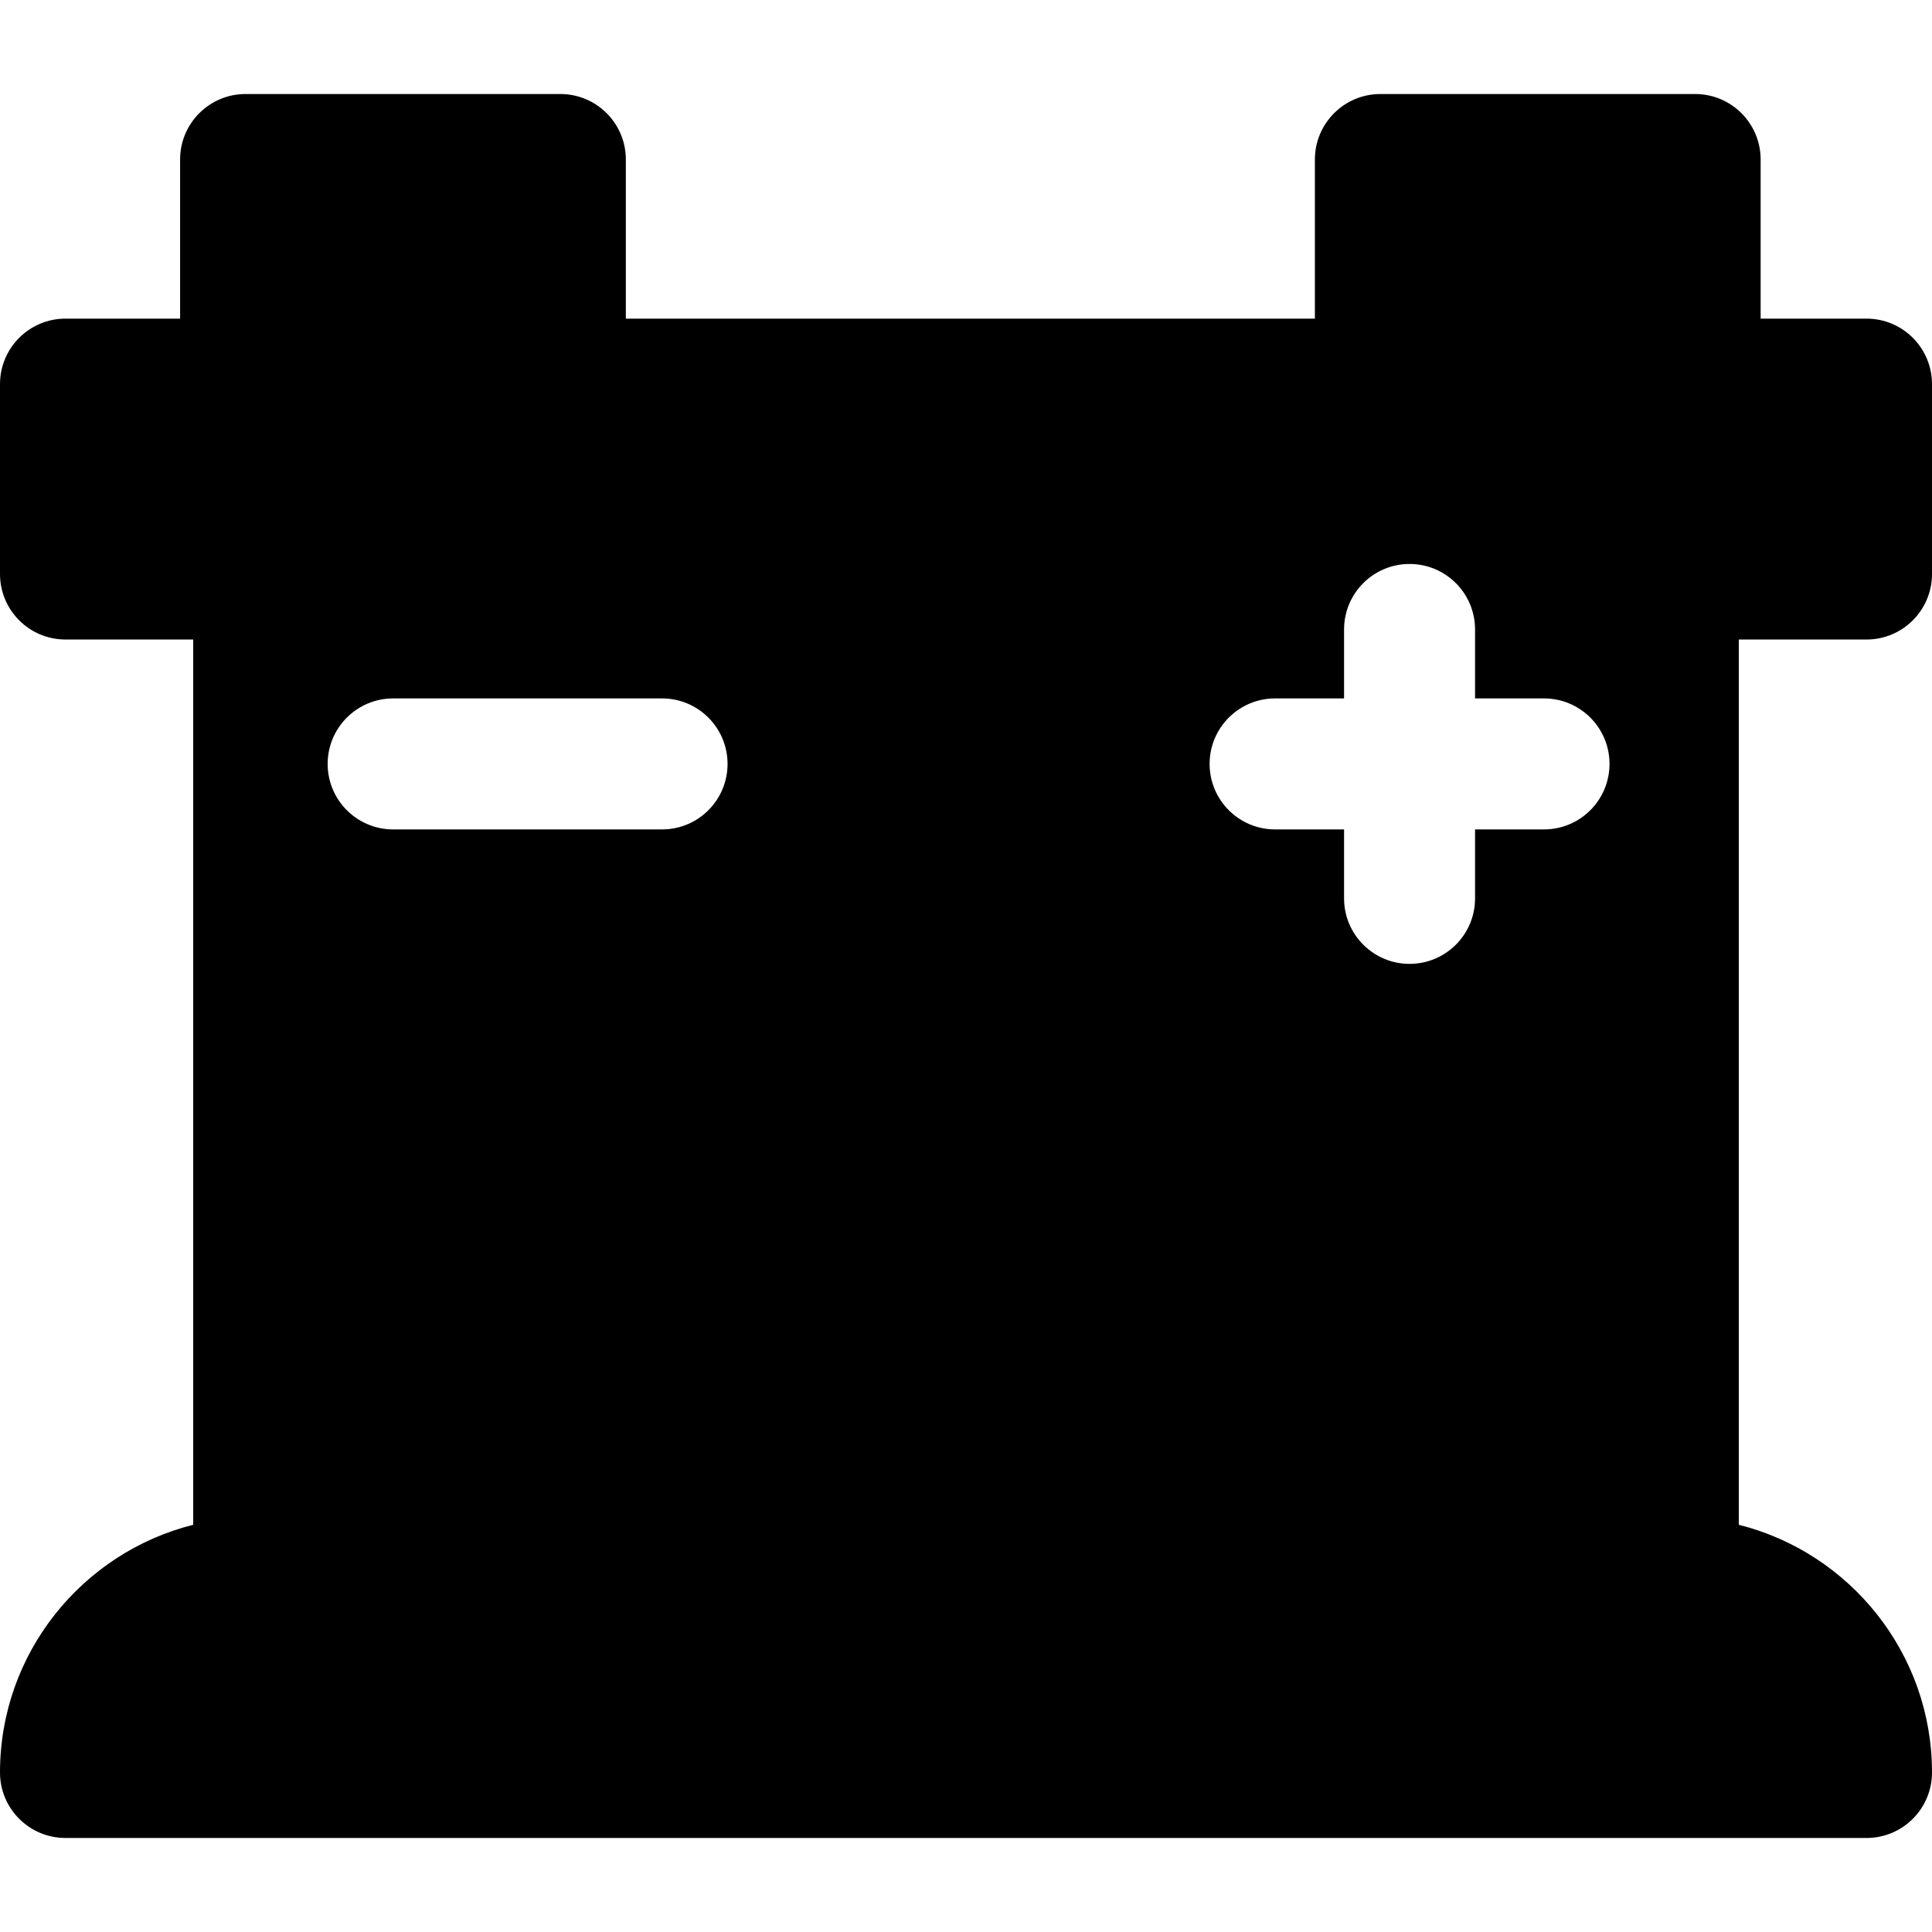 <?xml version="1.0" encoding="iso-8859-1"?>
<!-- Uploaded to: SVG Repo, www.svgrepo.com, Generator: SVG Repo Mixer Tools -->
<svg fill="#000000" height="800px" width="800px" version="1.1" id="Layer_1" xmlns="http://www.w3.org/2000/svg" xmlns:xlink="http://www.w3.org/1999/xlink" 
	 viewBox="0 0 512 512" xml:space="preserve">
<g>
	<g>
		<path d="M494.643,169.478c9.586,0,17.357-7.771,17.357-17.357v-50.324c0-9.586-7.771-17.357-17.357-17.357h-28.056V42.274
			c0-9.586-7.771-17.357-17.357-17.357h-83.413c-9.586,0-17.357,7.771-17.357,17.357V84.44H165.855V42.274
			c0-9.586-7.771-17.357-17.357-17.357H65.085c-9.586,0-17.357,7.771-17.357,17.357V84.44H17.356C7.771,84.44,0,92.211,0,101.797
			v50.324c0,9.586,7.771,17.357,17.357,17.357h33.844v234.606C21.822,411.463,0,438.091,0,469.726
			c0,9.586,7.771,17.357,17.357,17.357h477.286c9.586,0,17.357-7.771,17.357-17.357c0-31.635-21.82-58.263-51.2-65.643V169.478
			H494.643z M175.452,219.803h-71.264c-9.586,0-17.357-7.771-17.357-17.357c0-9.586,7.771-17.357,17.357-17.357h71.264
			c9.586,0,17.357,7.771,17.357,17.357C192.809,212.032,185.038,219.803,175.452,219.803z M409.179,219.803h-18.274v18.275
			c0,9.586-7.771,17.357-17.357,17.357c-9.586,0-17.357-7.771-17.357-17.357v-18.275h-18.276c-9.586,0-17.357-7.771-17.357-17.357
			c0-9.586,7.771-17.357,17.357-17.357h18.276v-18.276c0-9.586,7.771-17.357,17.357-17.357s17.357,7.771,17.357,17.357v18.276
			h18.275c9.586,0,17.357,7.771,17.357,17.357C426.536,212.032,418.765,219.803,409.179,219.803z"/>
	</g>
</g>
</svg>